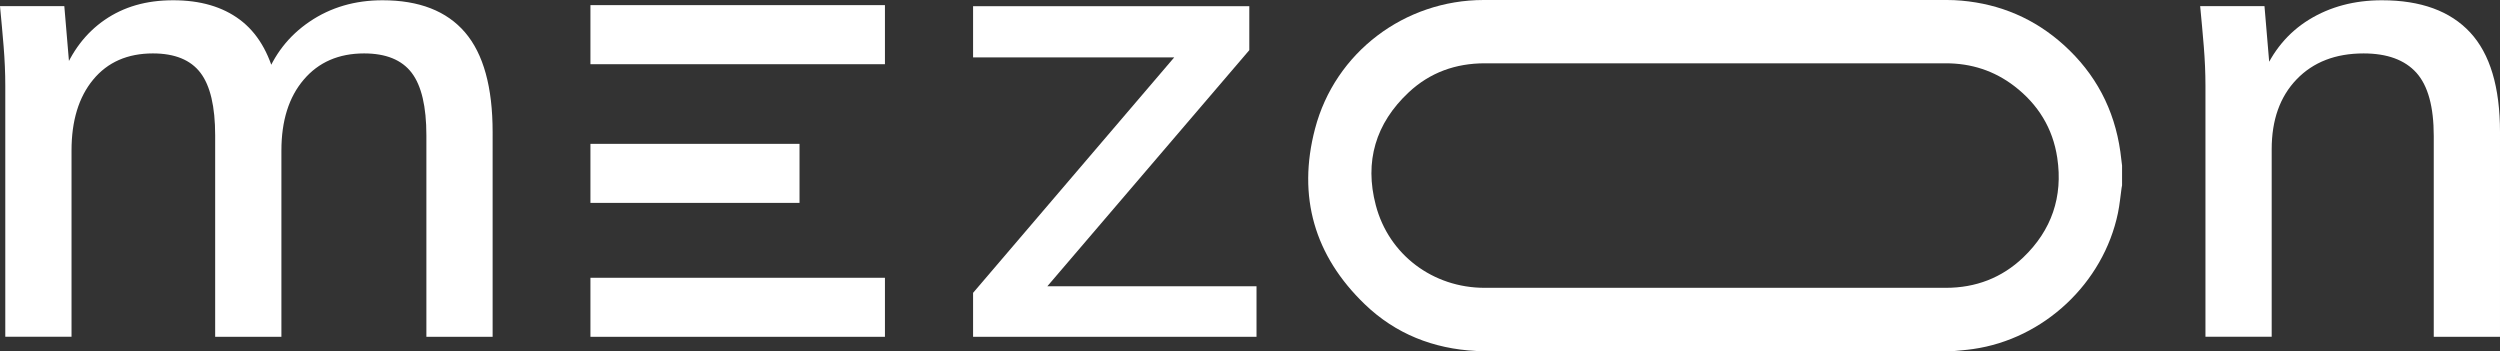 <?xml version="1.0" encoding="UTF-8"?> <svg xmlns="http://www.w3.org/2000/svg" id="Laag_2" data-name="Laag 2" viewBox="0 0 468 65.77"><rect x="0" y="0" width="468" height="65.77" fill="#333333" stroke="none"/><defs><style> .cls-1 { fill: #fff; stroke-width: 0px; } </style></defs><g id="Laag_1-2" data-name="Laag 1"><g><path class="cls-1" d="M365.24,65.77h-88.39c-.18-.03-.36-.06-.54-.07-7.98-.41-15.05-3.19-20.8-8.72-9.45-9.08-12.67-20.18-9.34-32.87C249.92,9.79,262.95.01,277.73,0c28.92-.01,57.83,0,86.74,0,.91,0,1.82.04,2.73.12,7.29.65,13.7,3.39,19.14,8.3,5.94,5.36,9.47,12.04,10.59,19.98.12.86.21,1.73.32,2.59v3.72c-.03.16-.07.32-.09.48-.22,1.56-.36,3.15-.68,4.69-2.73,13.13-13.86,23.57-27.12,25.46-1.37.2-2.75.29-4.12.43h0ZM321.11,11.85h-43.16c-5.44,0-10.27,1.72-14.24,5.44-6.19,5.79-8.32,12.95-6.16,21.13,2.45,9.32,10.75,15.46,20.36,15.46,17.01,0,34.01,0,51.02,0,11.78,0,23.56,0,35.34,0,5.57,0,10.46-1.85,14.48-5.69,5.31-5.08,7.46-11.36,6.37-18.64-.83-5.55-3.6-10.02-8.04-13.43-3.77-2.89-8.07-4.27-12.82-4.27-14.39,0-28.77,0-43.16,0h0Z"></path><path class="cls-1" d="M13.39,63.05V28.17c0-5.57,1.35-9.99,4.05-13.26,2.7-3.27,6.43-4.91,11.18-4.91,4.09,0,7.06,1.21,8.9,3.62,1.84,2.42,2.76,6.32,2.76,11.73v37.7h12.4V28.17c0-5.57,1.39-9.99,4.18-13.26,2.78-3.27,6.55-4.91,11.3-4.91,4.09,0,7.06,1.21,8.9,3.62,1.84,2.42,2.76,6.32,2.76,11.73v37.7h12.4V24.74c0-8.43-1.72-14.65-5.16-18.67C83.63,2.06,78.47.05,71.6.05c-5.16,0-9.7,1.33-13.63,3.99-3.93,2.66-6.71,6.24-8.35,10.75h1.96c-1.23-4.99-3.46-8.7-6.69-11.11C41.65,1.26,37.5.05,32.42.05s-9.27,1.23-12.83,3.68c-3.56,2.46-6.2,5.94-7.92,10.44h1.47l-1.1-13.02H0c.25,2.54.47,5.06.68,7.55.2,2.5.31,4.93.31,7.31v47.03h12.4Z"></path><polygon class="cls-1" points="235.22 63.05 235.22 53.59 193.09 53.59 193.22 56.91 233.87 9.39 233.87 1.16 182.16 1.16 182.16 10.74 222.57 10.74 222.44 7.67 182.16 54.82 182.16 63.05 235.22 63.05 235.22 63.05"></polygon><path class="cls-1" d="M425.26,63.05V27.93c0-5.48,1.55-9.84,4.67-13.08,3.11-3.23,7.29-4.85,12.53-4.85,4.42,0,7.72,1.21,9.89,3.62,2.17,2.42,3.25,6.37,3.25,11.85v37.58h12.4V24.74c0-8.43-1.86-14.65-5.59-18.67-3.73-4.01-9.23-6.02-16.52-6.02-5.16,0-9.7,1.21-13.63,3.62-3.93,2.42-6.84,5.92-8.72,10.5h1.47l-1.1-13.02h-12.04c.25,2.54.47,5.06.68,7.55.2,2.5.31,4.93.31,7.31v47.03h12.4Z"></path><polygon class="cls-1" points="110.53 .96 110.53 12.02 165.66 12.02 165.66 .96 110.53 .96 110.53 .96"></polygon><polygon class="cls-1" points="110.53 26.93 110.53 37.98 149.67 37.98 149.67 26.93 110.53 26.93 110.53 26.93"></polygon><polygon class="cls-1" points="110.53 52 110.53 63.05 165.66 63.05 165.66 52 110.53 52 110.53 52"></polygon></g></g></svg> 